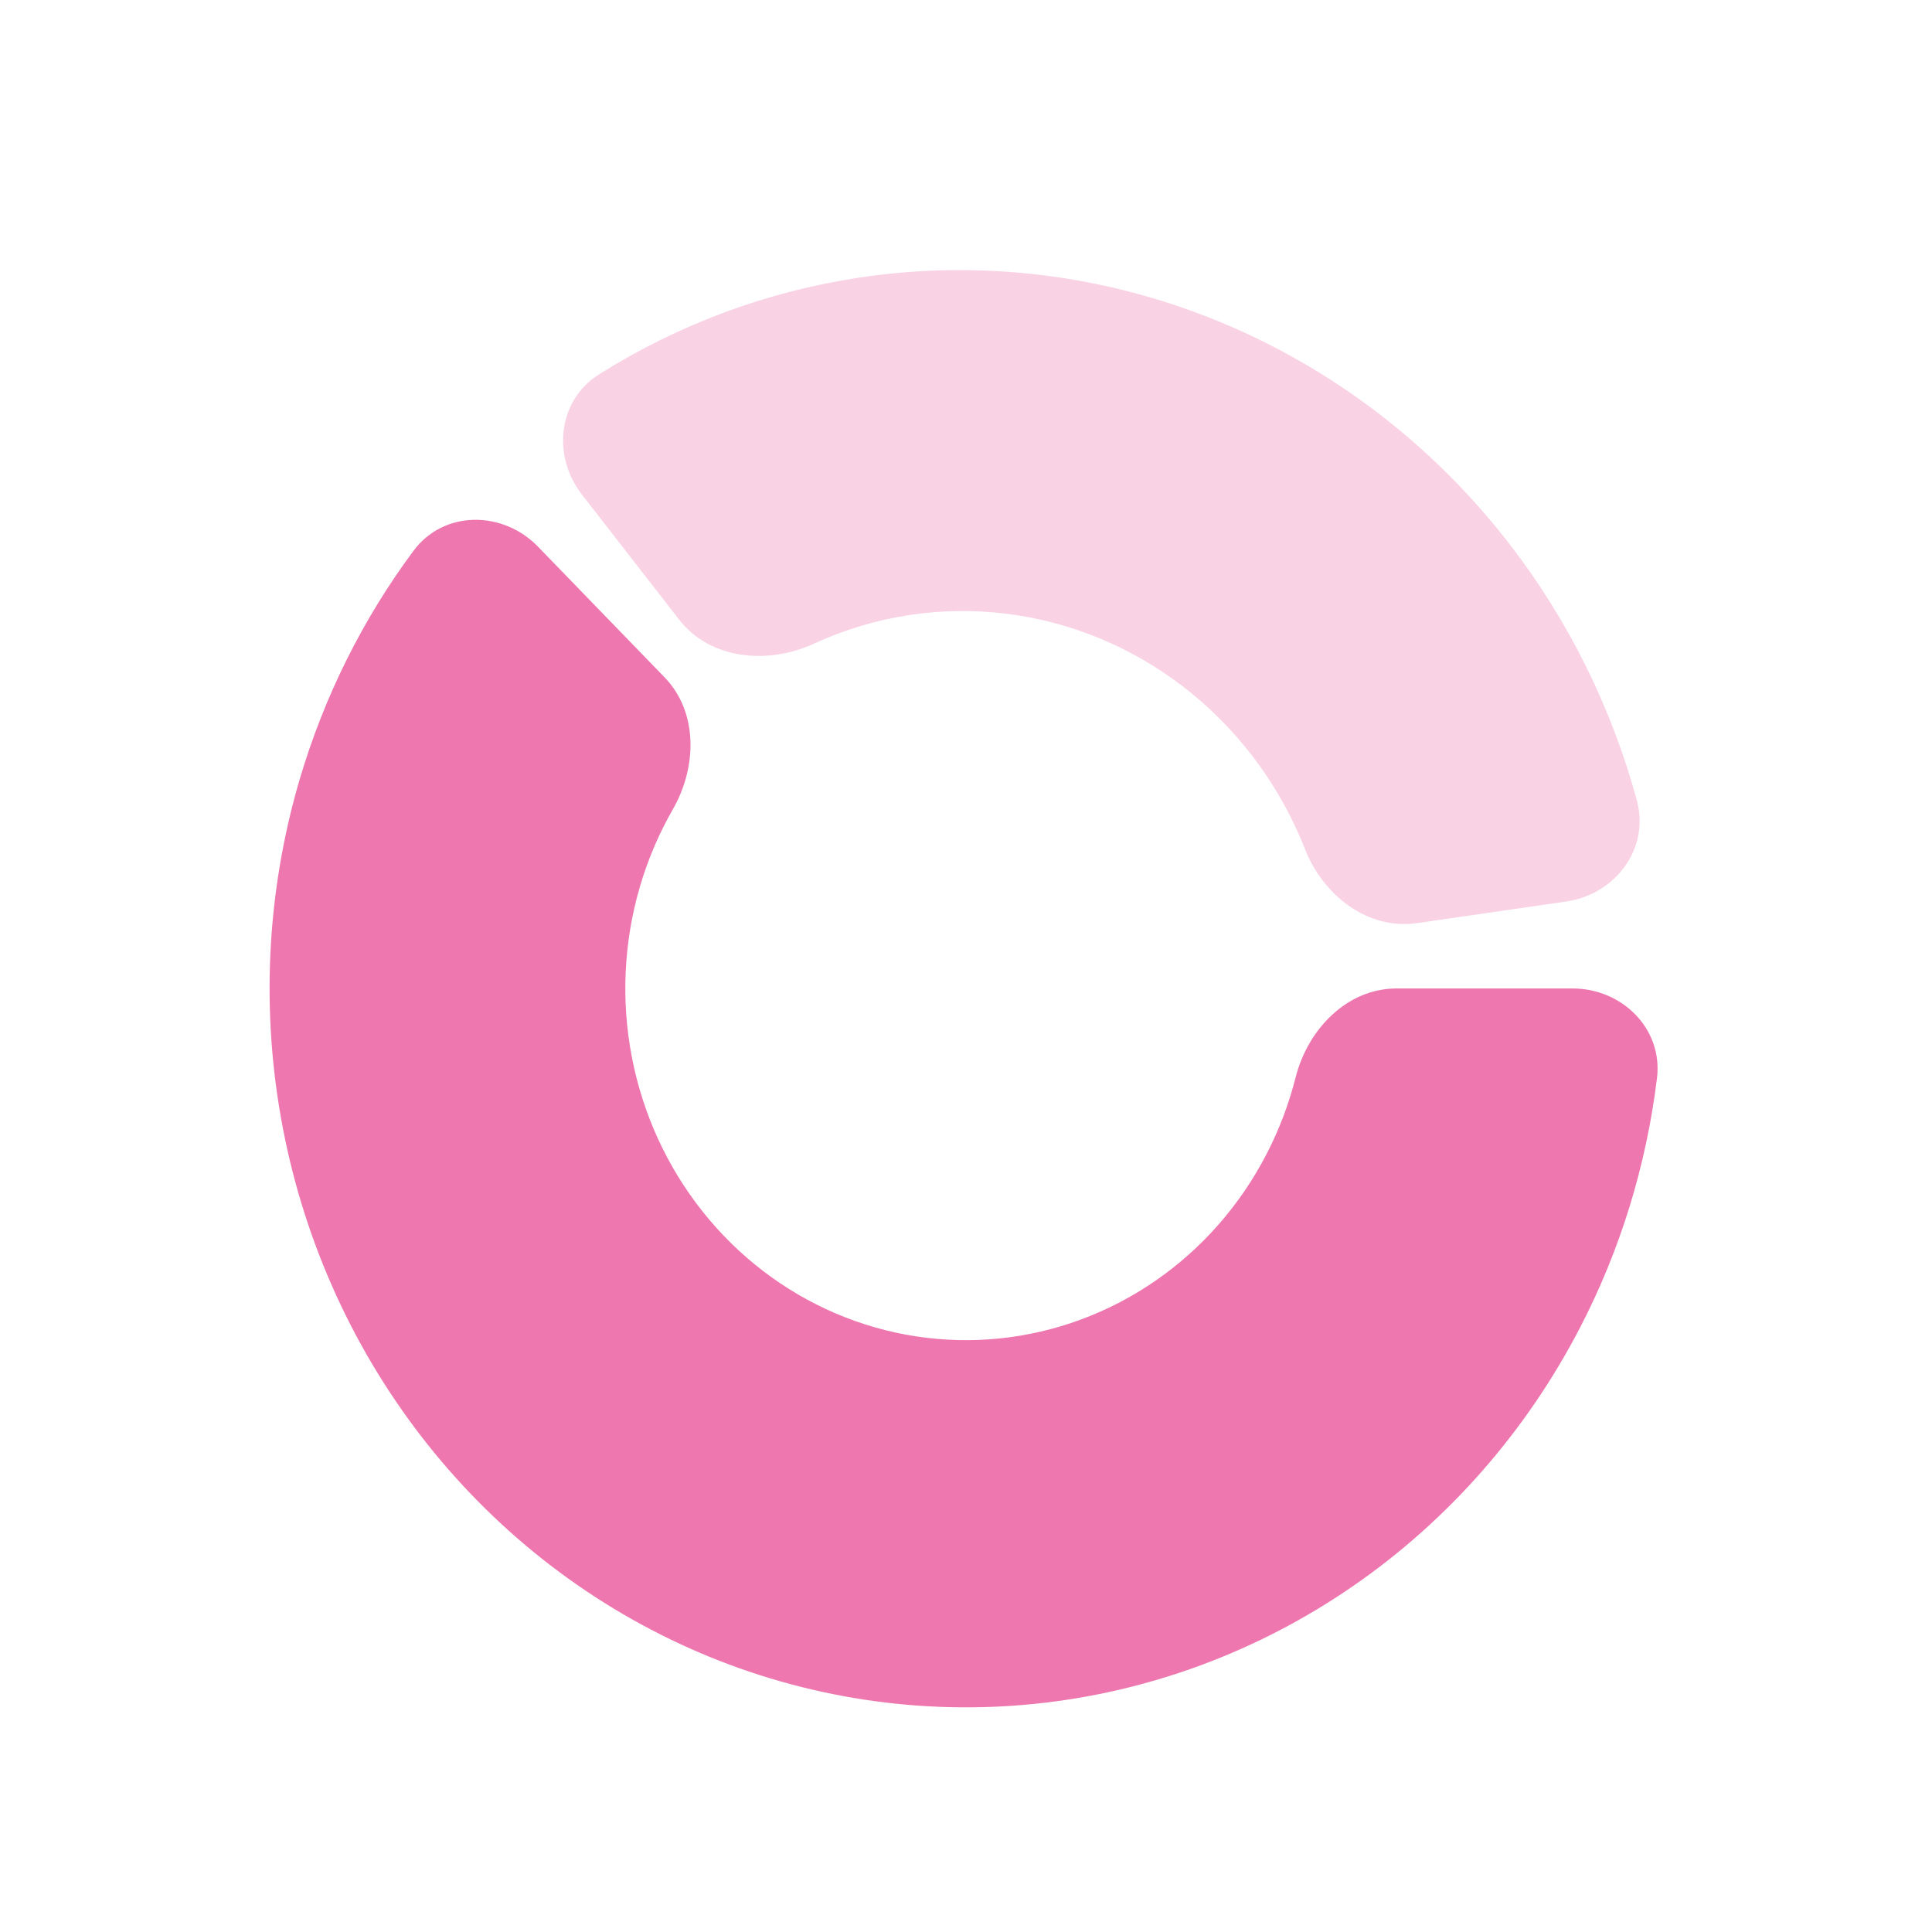 <svg width="43" height="43" viewBox="0 0 43 43" fill="none" xmlns="http://www.w3.org/2000/svg">
<path d="M34.859 20.065C35.952 19.906 36.721 18.886 36.432 17.82C35.873 15.761 34.918 13.826 33.618 12.136C31.913 9.92 29.675 8.202 27.13 7.156C24.584 6.109 21.822 5.772 19.122 6.179C17.062 6.489 15.094 7.224 13.332 8.332C12.416 8.908 12.285 10.15 12.95 11.005L15.117 13.793C15.808 14.682 17.093 14.797 18.116 14.326C18.792 14.014 19.509 13.799 20.25 13.687C21.669 13.474 23.12 13.651 24.457 14.2C25.795 14.75 26.971 15.653 27.867 16.818C28.357 17.455 28.753 18.158 29.047 18.904C29.451 19.932 30.445 20.704 31.538 20.546L34.859 20.065Z" fill="#F9D2E4"/>
<path d="M35 22C36.105 22 37.013 22.899 36.879 23.995C36.643 25.931 36.066 27.812 35.17 29.542C33.968 31.863 32.231 33.842 30.111 35.303C27.992 36.765 25.556 37.665 23.019 37.923C20.483 38.181 17.923 37.789 15.568 36.782C13.213 35.775 11.135 34.184 9.518 32.15C7.901 30.116 6.795 27.702 6.298 25.121C5.801 22.541 5.927 19.873 6.667 17.355C7.211 15.507 8.072 13.782 9.204 12.258C9.878 11.352 11.191 11.358 11.976 12.169L14.79 15.074C15.541 15.849 15.514 17.073 14.977 18.01C14.668 18.548 14.421 19.125 14.244 19.728C13.882 20.96 13.82 22.265 14.063 23.527C14.306 24.79 14.847 25.971 15.639 26.966C16.43 27.961 17.446 28.739 18.598 29.232C19.75 29.724 21.002 29.916 22.243 29.79C23.484 29.663 24.676 29.223 25.713 28.508C26.75 27.793 27.6 26.825 28.187 25.69C28.469 25.146 28.686 24.572 28.836 23.98C29.107 22.909 29.978 22 31.083 22H35Z" fill="#EE77AF"/>
</svg>
